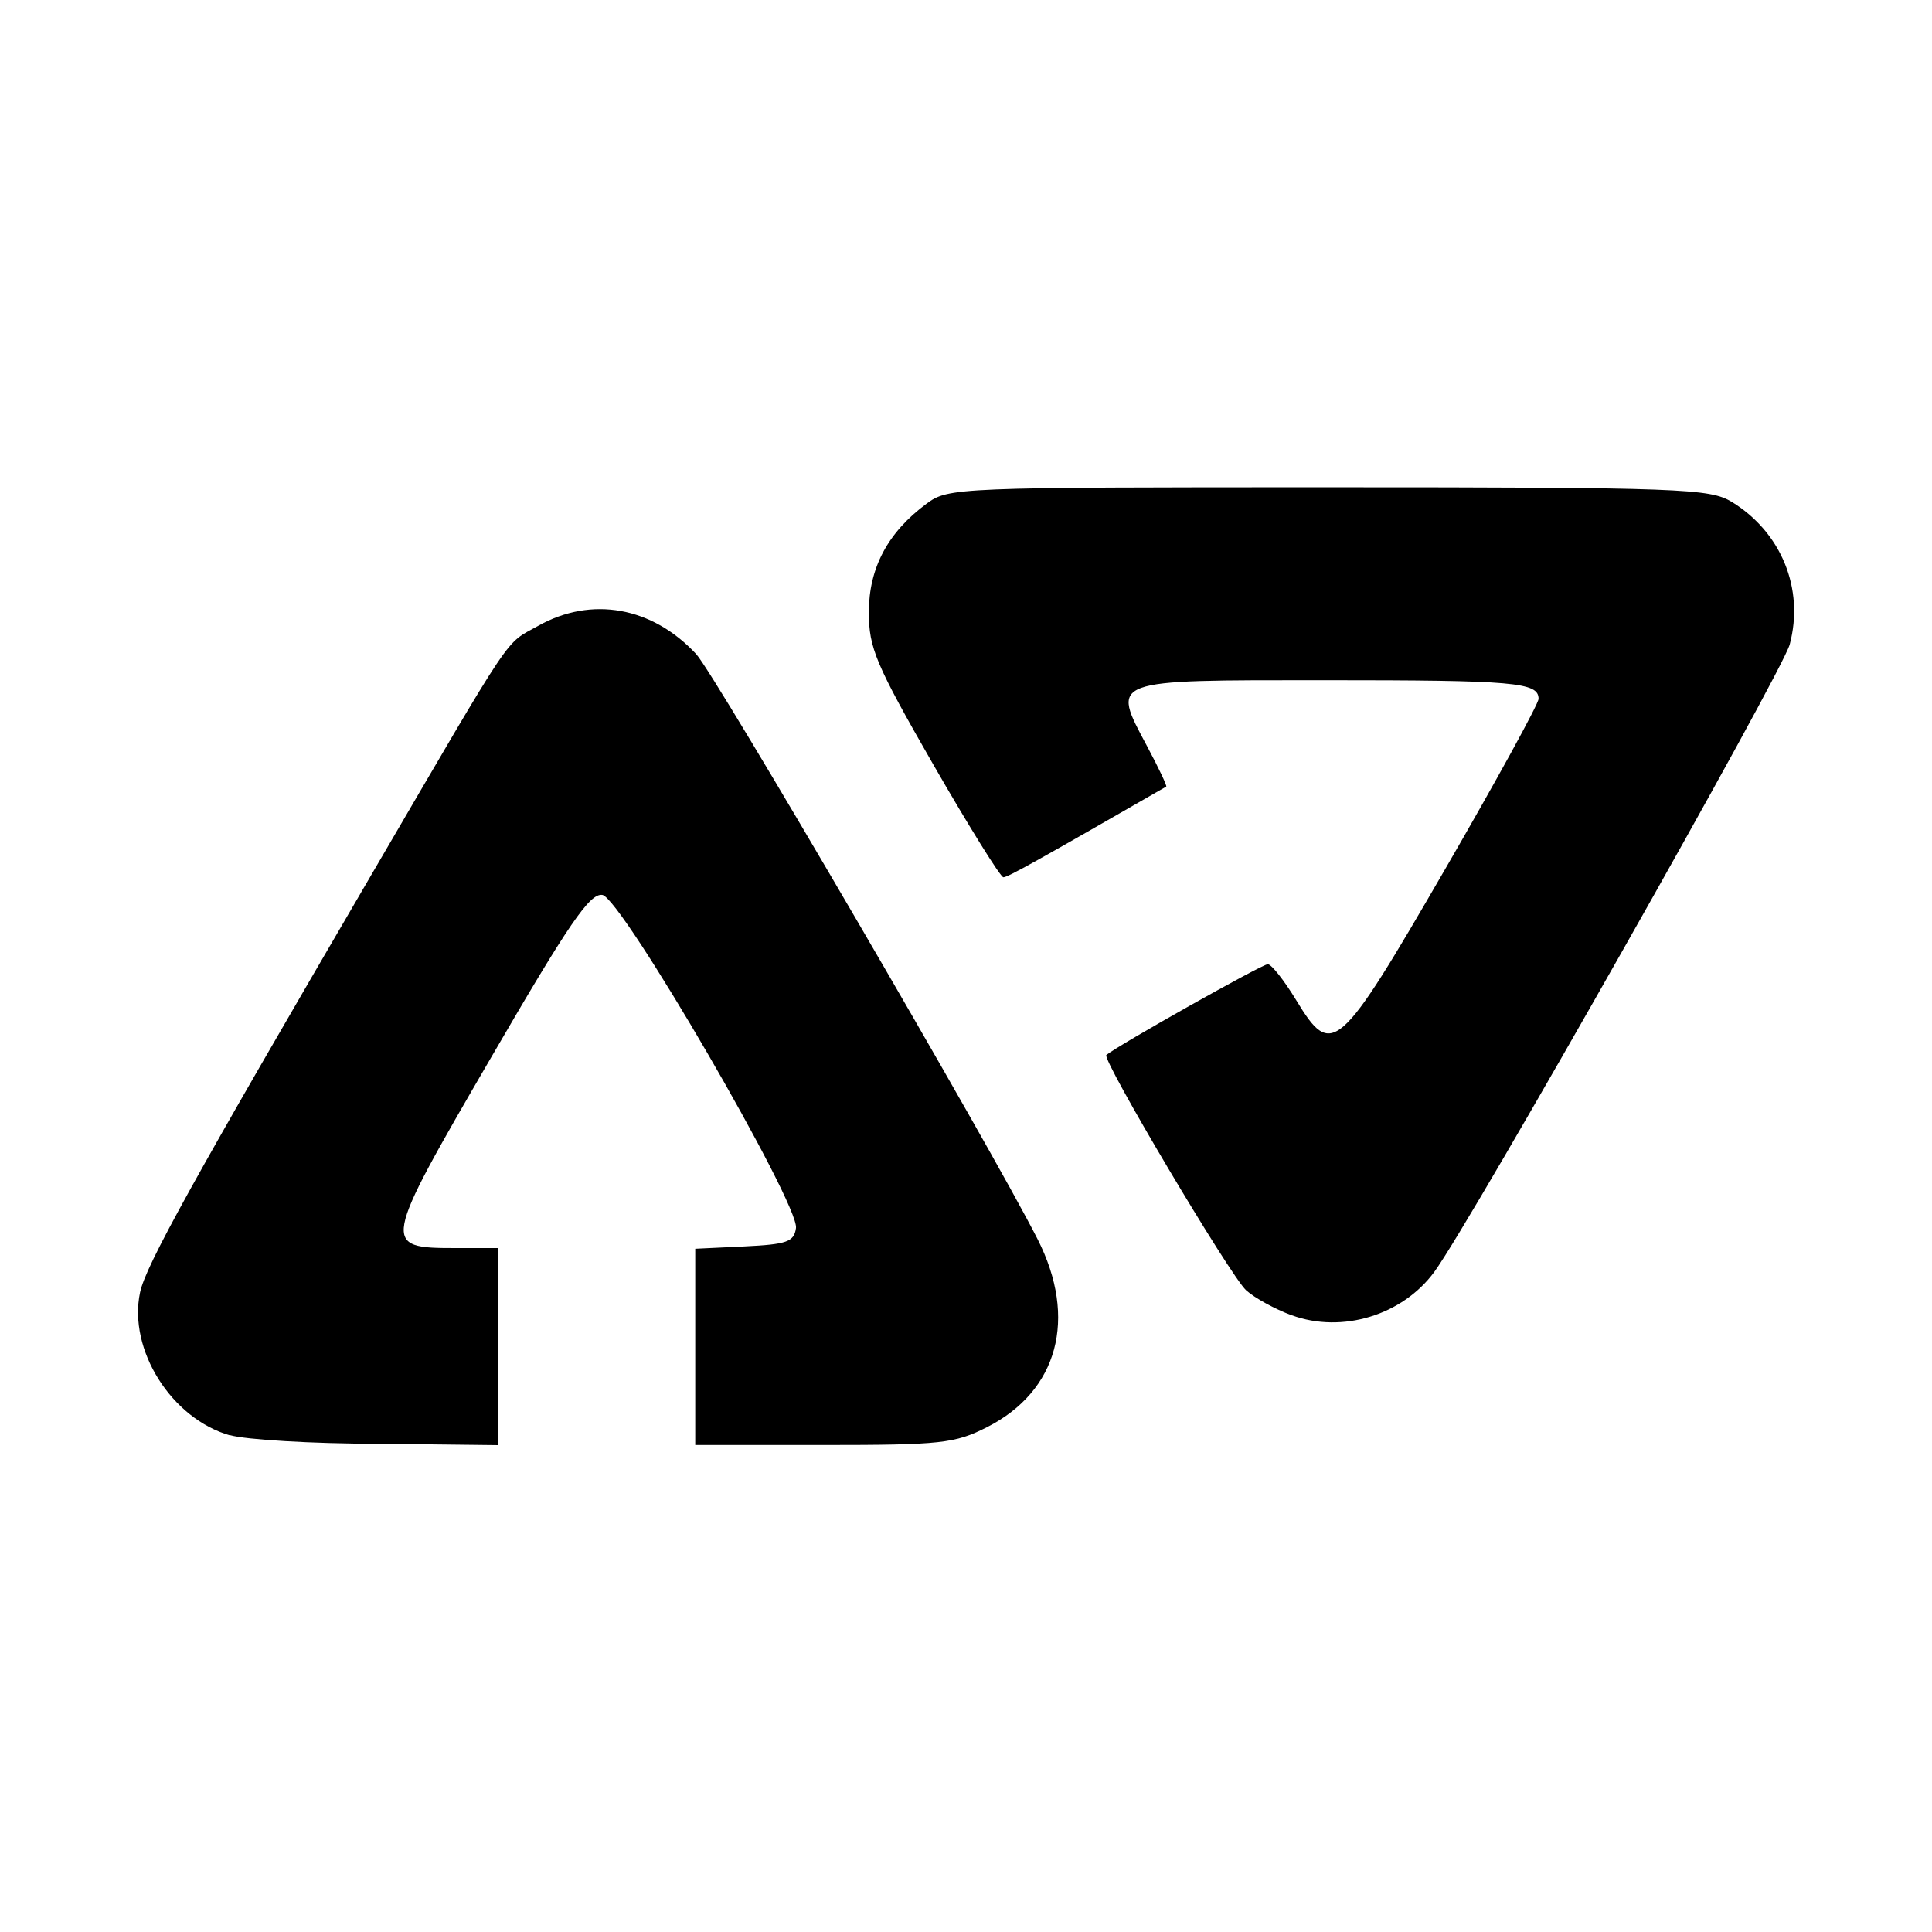 <?xml version="1.0" encoding="utf-8"?><!-- Uploaded to: SVG Repo, www.svgrepo.com, Generator: SVG Repo Mixer Tools -->
<svg fill="#000000" width="800px" height="800px" viewBox="0 0 14 14" role="img" focusable="false" aria-hidden="true" xmlns="http://www.w3.org/2000/svg"><path d="m 1.669,10.402 c -0.426,-0.12 -0.742,-0.621 -0.654,-1.037 0.041,-0.195 0.383,-0.812 1.682,-3.036 1.047,-1.792 0.955,-1.655 1.203,-1.794 0.386,-0.217 0.827,-0.138 1.145,0.205 0.138,0.149 2.136,3.573 2.474,4.24 0.291,0.574 0.148,1.101 -0.367,1.362 -0.233,0.118 -0.333,0.129 -1.184,0.129 l -0.93,0 0,-0.711 0,-0.711 0.357,-0.017 c 0.308,-0.015 0.359,-0.033 0.373,-0.133 0.025,-0.175 -1.264,-2.392 -1.403,-2.414 -0.091,-0.014 -0.242,0.206 -0.811,1.186 -0.789,1.357 -0.791,1.373 -0.251,1.373 l 0.307,0 0,0.714 0,0.714 -0.871,-0.01 c -0.479,0 -0.961,-0.03 -1.071,-0.062 z m 7.691,-0.871 c -0.12,-0.044 -0.268,-0.125 -0.33,-0.181 -0.114,-0.103 -1.048,-1.675 -1.013,-1.705 0.085,-0.071 1.132,-0.66 1.17,-0.658 0.027,9e-4 0.119,0.118 0.206,0.261 0.259,0.426 0.306,0.385 1.078,-0.948 0.373,-0.644 0.678,-1.2 0.678,-1.236 0,-0.12 -0.171,-0.135 -1.548,-0.135 -1.573,0 -1.549,-0.01 -1.289,0.478 0.084,0.157 0.146,0.289 0.139,0.293 -0.939,0.54 -1.148,0.657 -1.18,0.657 -0.021,0 -0.249,-0.367 -0.507,-0.815 -0.418,-0.728 -0.468,-0.846 -0.468,-1.105 0,-0.321 0.137,-0.579 0.418,-0.787 0.158,-0.117 0.21,-0.119 2.912,-0.119 2.568,0 2.762,0.01 2.922,0.105 0.361,0.221 0.528,0.632 0.421,1.034 -0.054,0.202 -2.31,4.185 -2.575,4.546 -0.231,0.315 -0.668,0.448 -1.033,0.315 z"/></svg>
